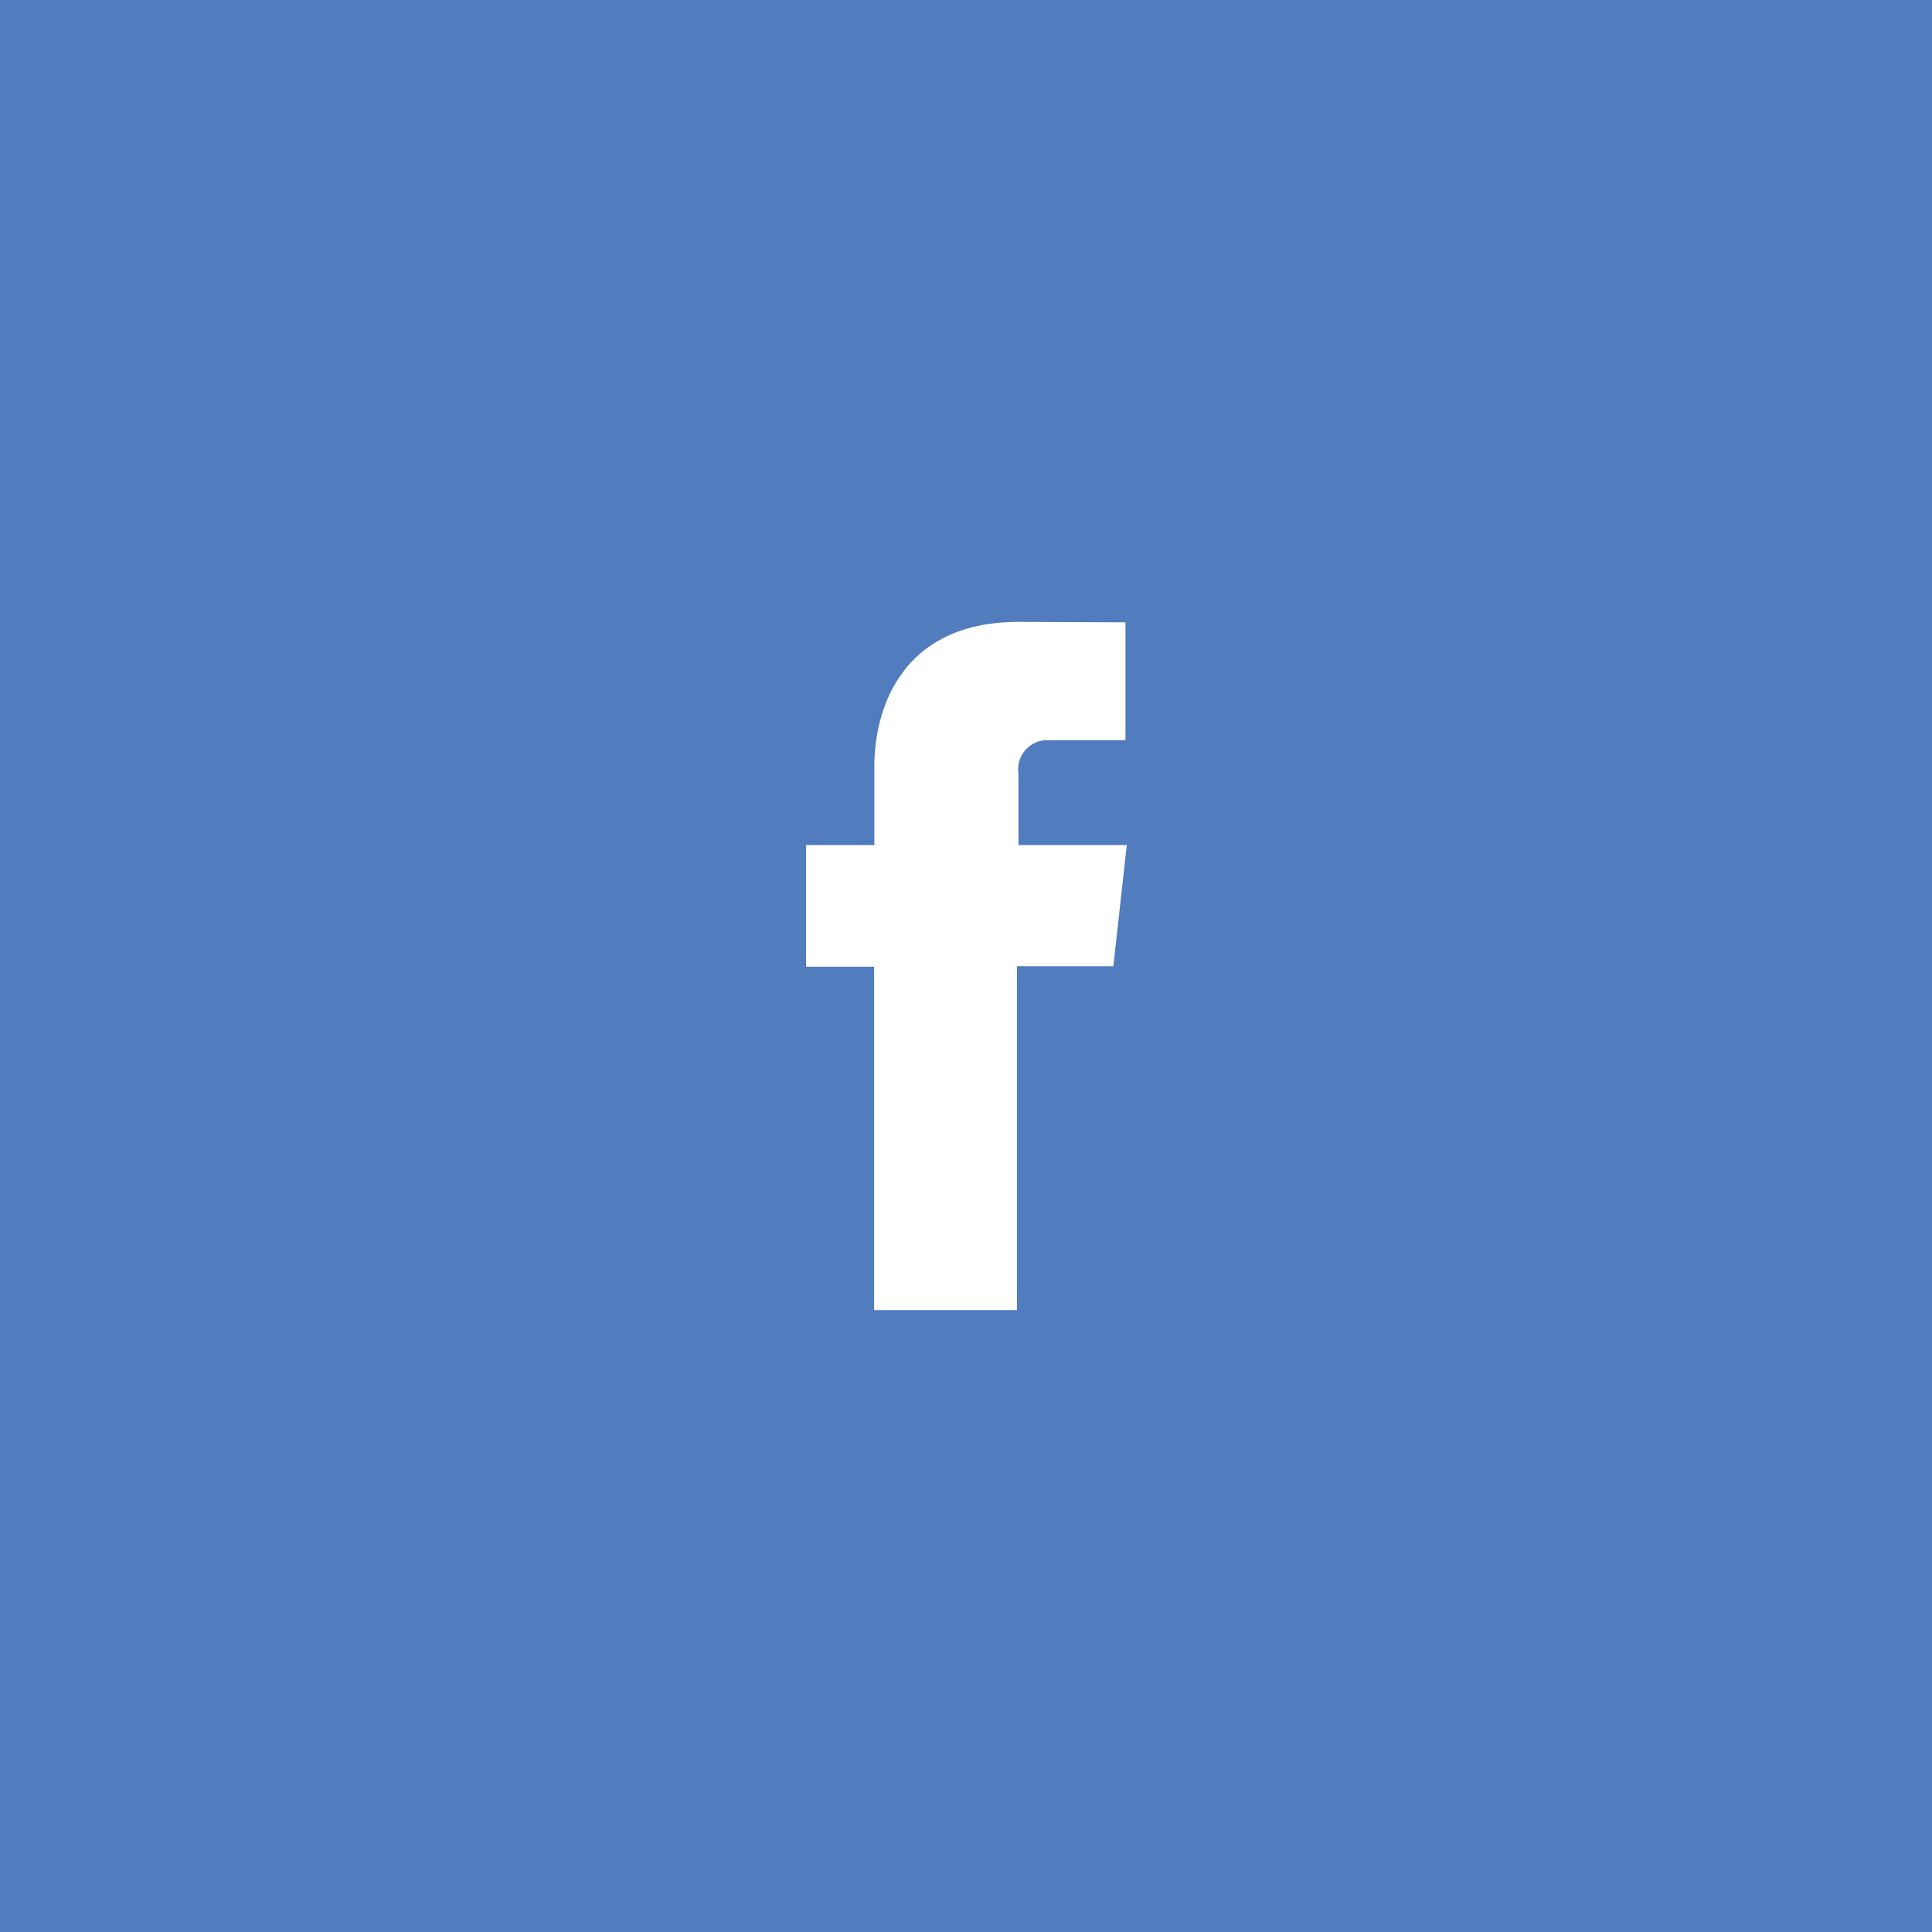 <svg xmlns="http://www.w3.org/2000/svg" viewBox="0 0 89.16 89.16"><defs><style>.cls-1{fill:#517cbe;}.cls-2{fill:#fff;}</style></defs><title>facebook</title><g id="Calque_2" data-name="Calque 2"><g id="Layer_1" data-name="Layer 1"><g id="facebook"><rect class="cls-1" width="89.16" height="89.16"/><path class="cls-2" d="M52,39h-5V35.69a1.34,1.34,0,0,1,1.4-1.53h3.54V28.72L47,28.7c-5.42,0-6.65,4.06-6.65,6.66V39H37.2v5.61h3.14V60.46h6.59V44.59h4.45Z"/></g></g></g></svg>